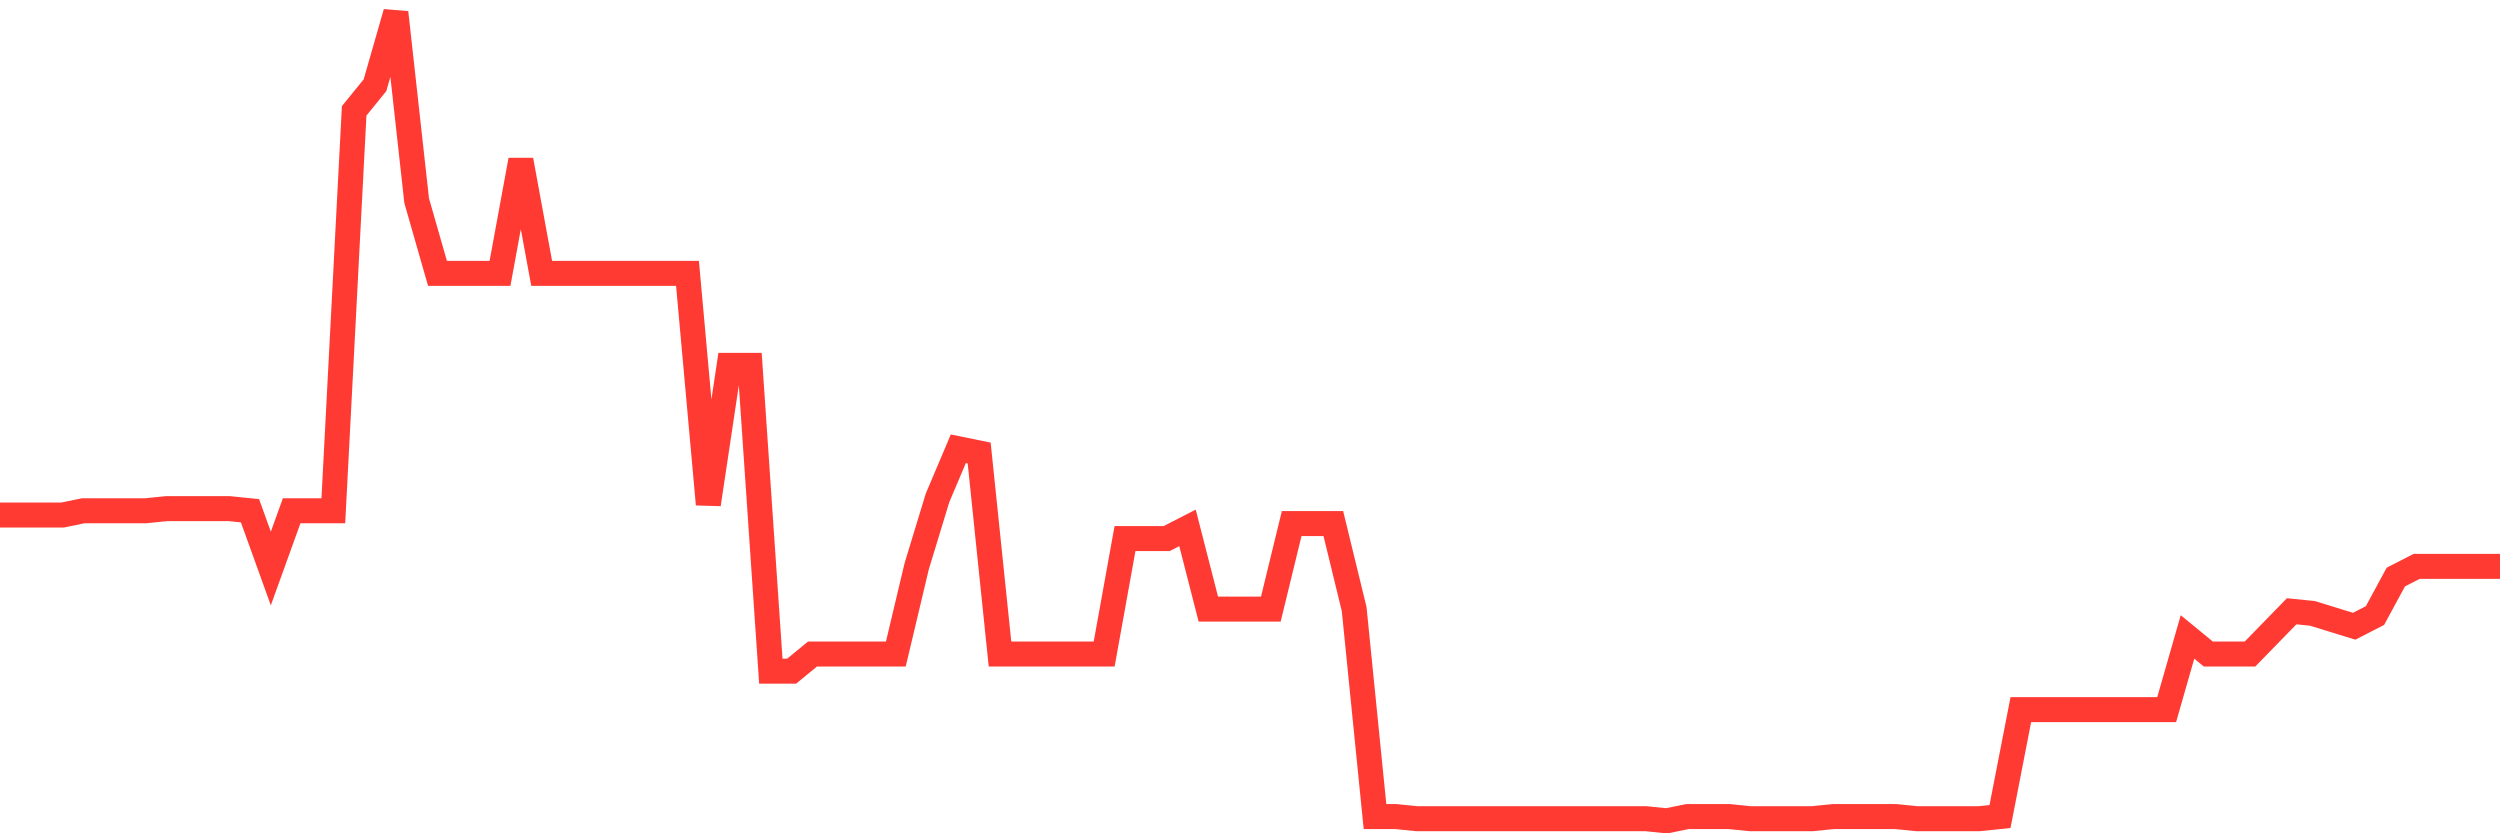 <svg
  xmlns="http://www.w3.org/2000/svg"
  xmlns:xlink="http://www.w3.org/1999/xlink"
  width="120"
  height="40"
  viewBox="0 0 120 40"
  preserveAspectRatio="none"
>
  <polyline
    points="0,24.722 1,24.722 2,24.722 3,24.722 4,24.516 5,24.516 6,24.516 7,24.516 8,24.414 9,24.414 10,24.414 11,24.414 12,24.516 13,27.288 14,24.516 15,24.516 16,24.516 17,5.322 18,4.09 19,0.6 20,9.633 21,13.123 22,13.123 23,13.123 24,13.123 25,7.683 26,13.123 27,13.123 28,13.123 29,13.123 30,13.123 31,13.123 32,13.123 33,13.123 34,24.208 35,17.537 36,17.537 37,32.215 38,32.215 39,31.394 40,31.394 41,31.394 42,31.394 43,31.394 44,27.185 45,23.901 46,21.54 47,21.745 48,31.394 49,31.394 50,31.394 51,31.394 52,31.394 53,31.394 54,25.851 55,25.851 56,25.851 57,25.338 58,29.238 59,29.238 60,29.238 61,29.238 62,25.132 63,25.132 64,25.132 65,29.238 66,39.195 67,39.195 68,39.297 69,39.297 70,39.297 71,39.297 72,39.297 73,39.297 74,39.297 75,39.297 76,39.297 77,39.297 78,39.297 79,39.297 80,39.4 81,39.195 82,39.195 83,39.195 84,39.297 85,39.297 86,39.297 87,39.297 88,39.195 89,39.195 90,39.195 91,39.195 92,39.297 93,39.297 94,39.297 95,39.297 96,39.195 97,34.062 98,34.062 99,34.062 100,34.062 101,34.062 102,34.062 103,34.062 104,34.062 105,30.572 106,31.394 107,31.394 108,31.394 109,30.367 110,29.341 111,29.443 112,29.751 113,30.059 114,29.546 115,27.698 116,27.185 117,27.185 118,27.185 119,27.185 120,27.185"
    fill="none"
    stroke="#ff3a33"
    stroke-width="1.2"
  >
  </polyline>
</svg>